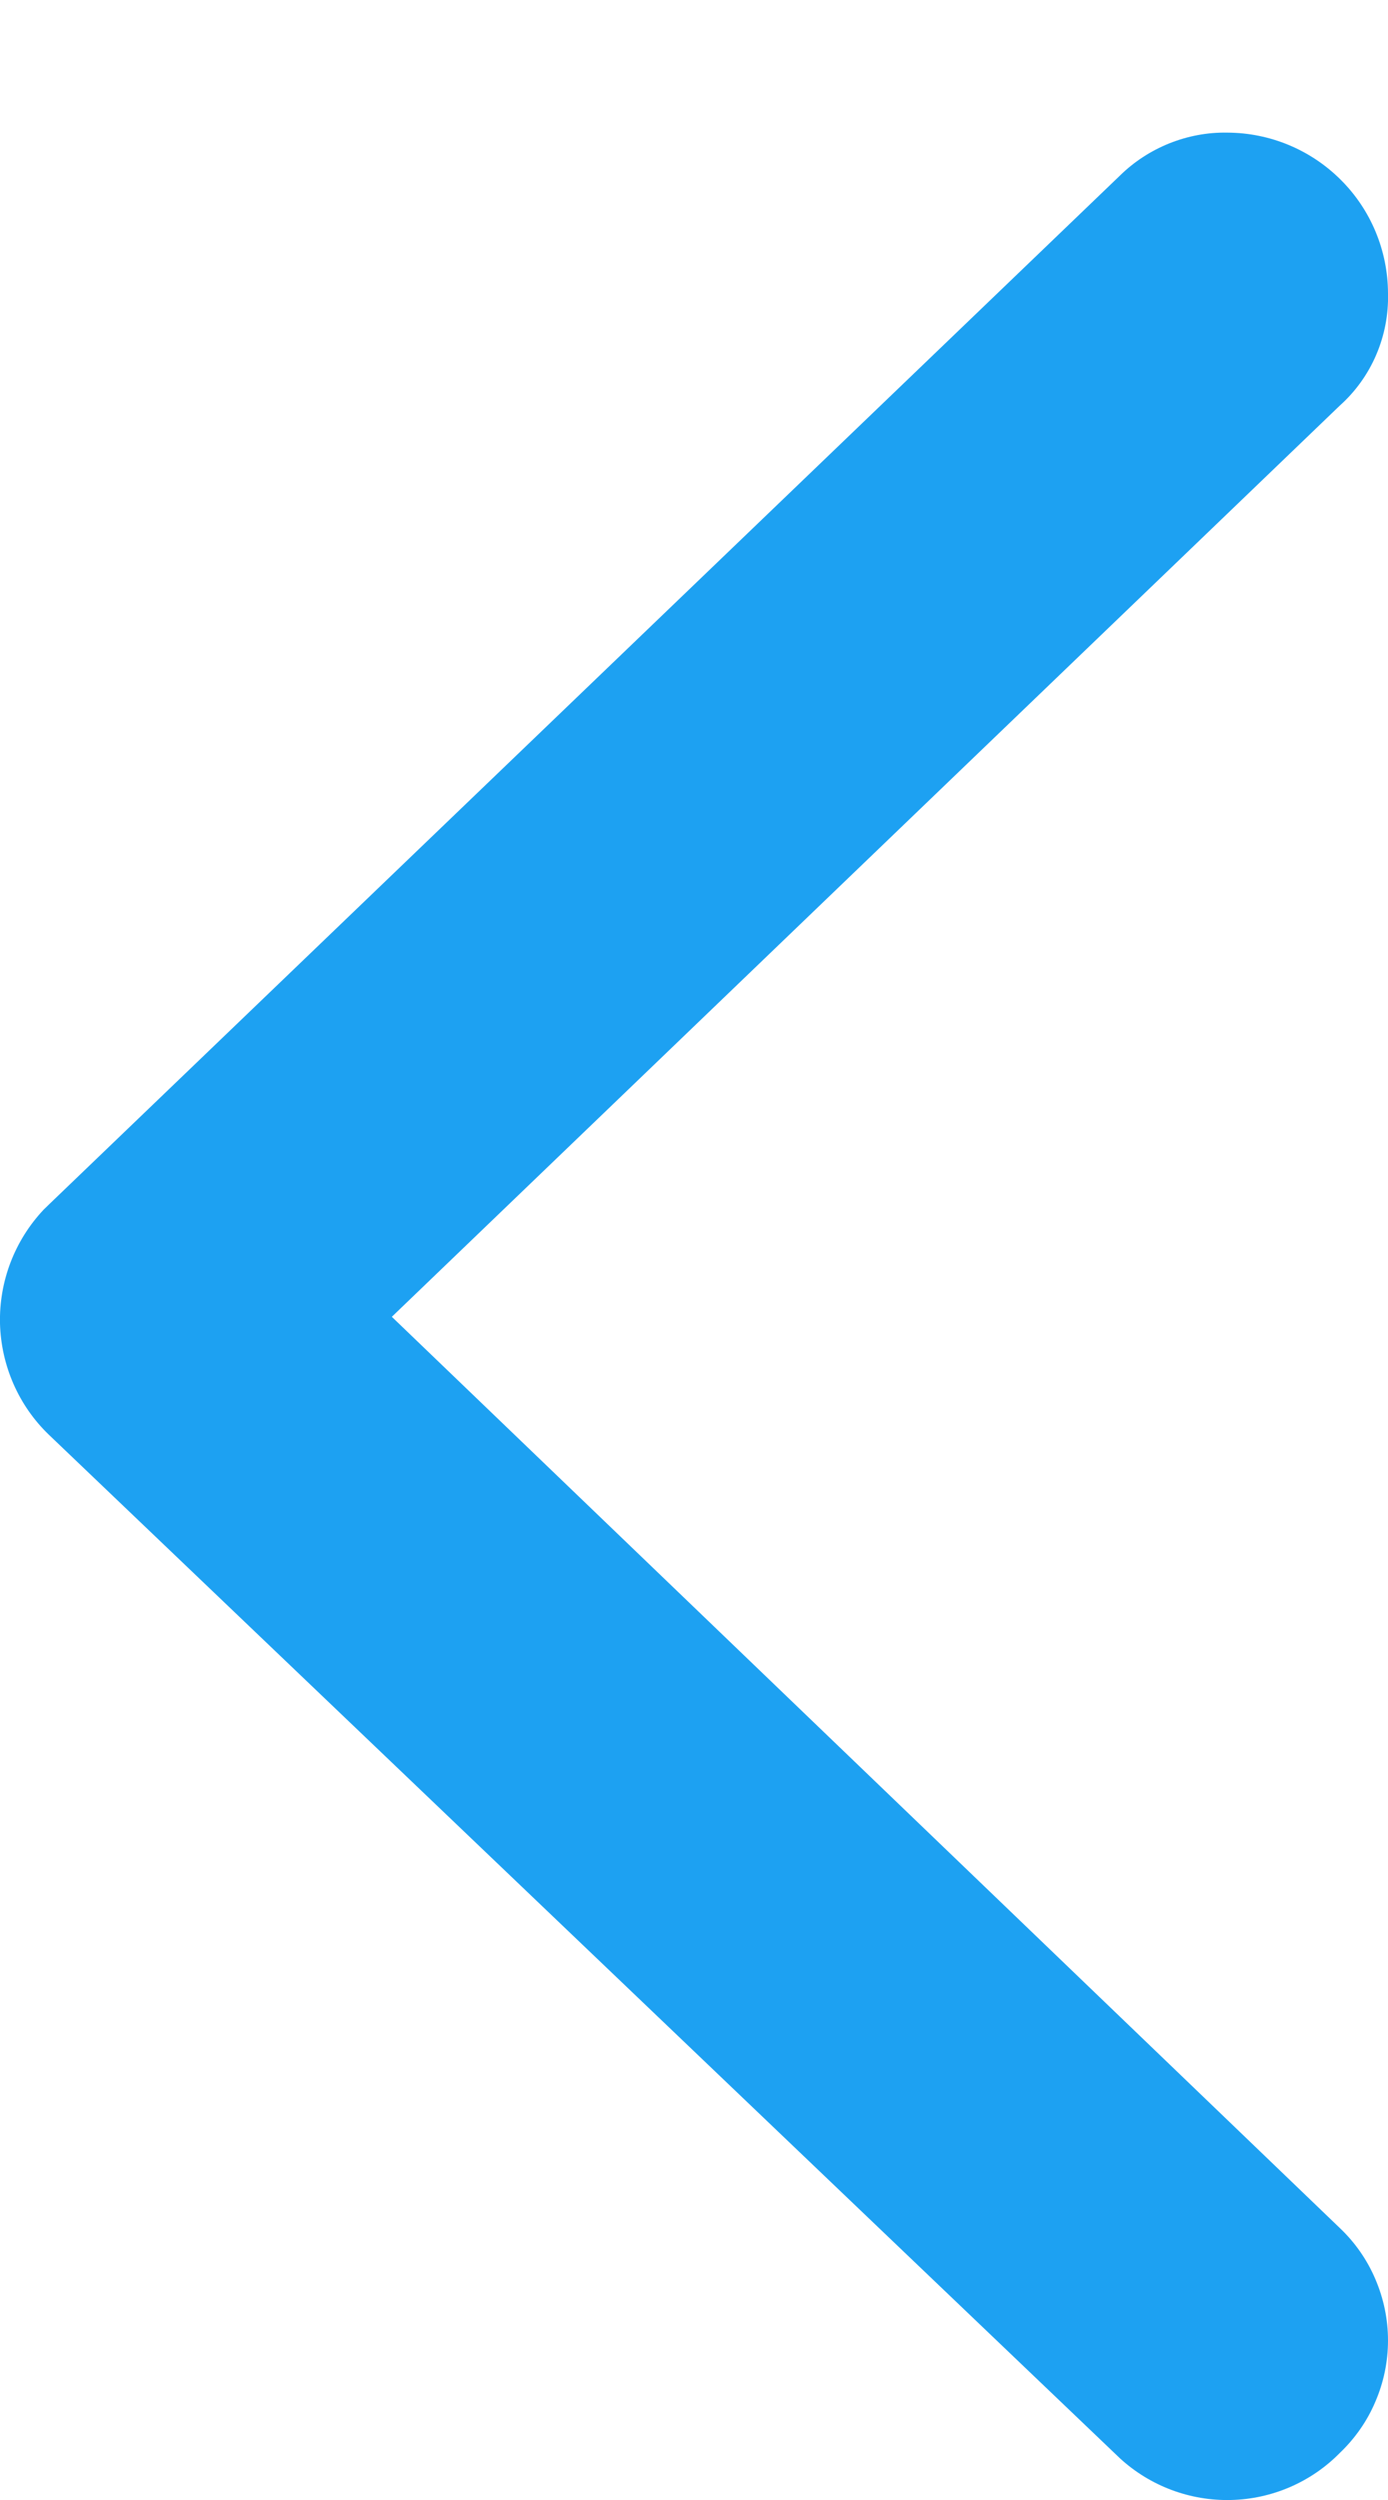 <svg width="10" height="18" viewBox="0 0 10 18" fill="none" xmlns="http://www.w3.org/2000/svg">
<path d="M8.843 0.955C9.149 0.956 9.443 1.078 9.66 1.295C9.877 1.511 9.999 1.805 10 2.112C10.004 2.264 9.975 2.415 9.915 2.555C9.855 2.695 9.765 2.82 9.652 2.921L2.823 9.481L9.652 16.041C9.762 16.145 9.85 16.271 9.909 16.41C9.969 16.55 10 16.7 10 16.851C10 17.003 9.969 17.153 9.909 17.292C9.85 17.432 9.762 17.557 9.652 17.662C9.445 17.872 9.164 17.993 8.869 18C8.574 18.007 8.288 17.9 8.07 17.701L0.353 10.331C0.134 10.121 0.008 9.832 0 9.529C-0.007 9.225 0.106 8.931 0.314 8.71L0.353 8.672L8.07 1.263C8.172 1.163 8.293 1.085 8.425 1.032C8.558 0.979 8.7 0.952 8.843 0.955Z" fill="#1DA1F2"/>
</svg>
